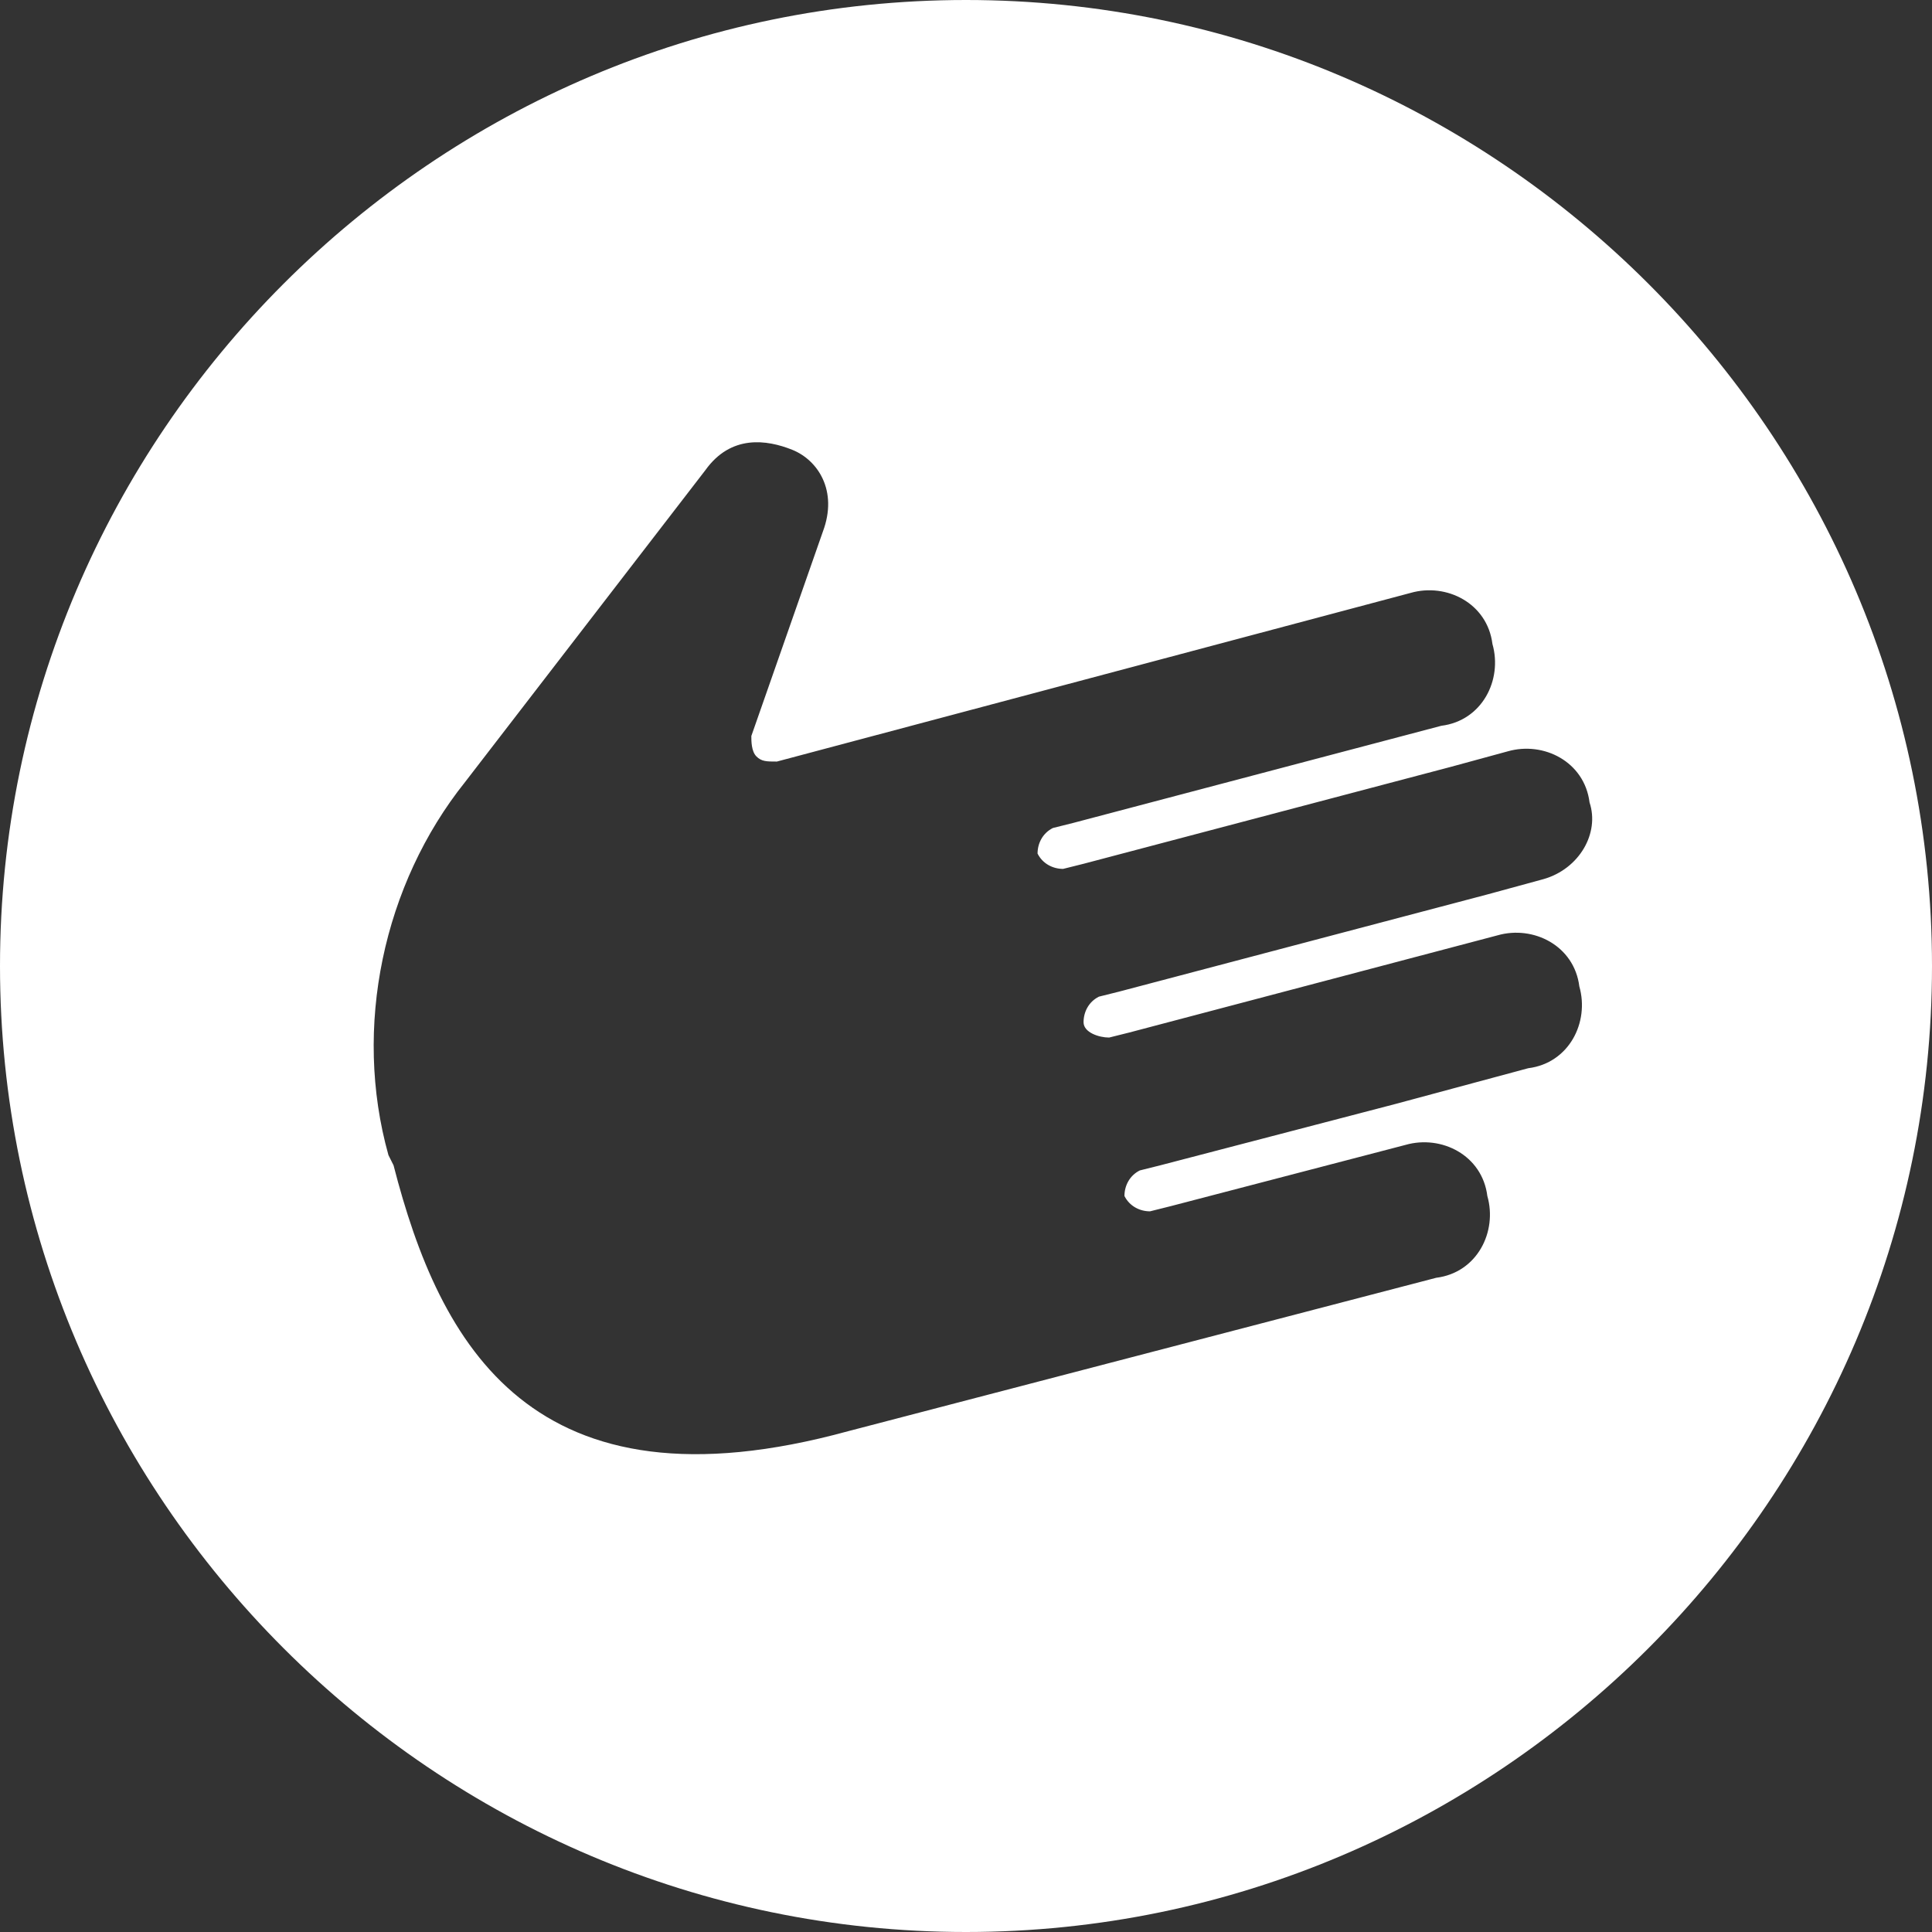 <?xml version="1.0" encoding="utf-8"?>
<!-- Generator: Adobe Illustrator 26.0.0, SVG Export Plug-In . SVG Version: 6.00 Build 0)  -->
<svg version="1.1" id="Layer_1" xmlns="http://www.w3.org/2000/svg" xmlns:xlink="http://www.w3.org/1999/xlink" x="0px" y="0px"
	 viewBox="0 0 37.8 37.8" style="enable-background:new 0 0 37.8 37.8;" xml:space="preserve">
<rect x="0" y="0" width="37.8" height="37.8" fill="#333333" stroke="none"/>
<style type="text/css">
	.st0{fill:#FFFFFF;}
</style>
<g>
	<path class="st0" d="M30.2,17.2l-1.1,0.3l-7.2,1.9l-0.4,0.1c-0.2,0.1-0.3,0.3-0.3,0.5s0.3,0.3,0.5,0.3l0.4-0.1l7.2-1.9
		c0.7-0.2,1.5,0.2,1.6,1c0.2,0.7-0.2,1.5-1,1.6l-2.6,0.7l-4.6,1.2l-0.4,0.1c-0.2,0.1-0.3,0.3-0.3,0.5c0.1,0.2,0.3,0.3,0.5,0.3
		l0.4-0.1l4.6-1.2c0.7-0.2,1.5,0.2,1.6,1c0.2,0.7-0.2,1.5-1,1.6L16.6,28c-6.2,1.7-8-1.7-8.9-5.2l-0.1-0.2c-0.7-2.5-0.1-5.3,1.5-7.3
		l4.7-6.1c0.5-0.7,1.2-0.6,1.7-0.4c0.5,0.2,0.9,0.8,0.6,1.6l-1.4,4c0,0.1,0,0.3,0.1,0.4c0.1,0.1,0.2,0.1,0.4,0.1l12.4-3.3
		c0.7-0.2,1.5,0.2,1.6,1c0.2,0.7-0.2,1.5-1,1.6l-7.2,1.9l-0.4,0.1c-0.2,0.1-0.3,0.3-0.3,0.5c0.1,0.2,0.3,0.3,0.5,0.3l0.4-0.1
		l7.2-1.9l1.1-0.3c0.7-0.2,1.5,0.2,1.6,1C31.3,16.3,30.9,17,30.2,17.2 M37.8,18.9C37.8,8.5,29.3,0,18.9,0S0,8.5,0,18.9
		s8.5,18.9,18.9,18.9S37.8,29.3,37.8,18.9"/>
</g>
</svg>
